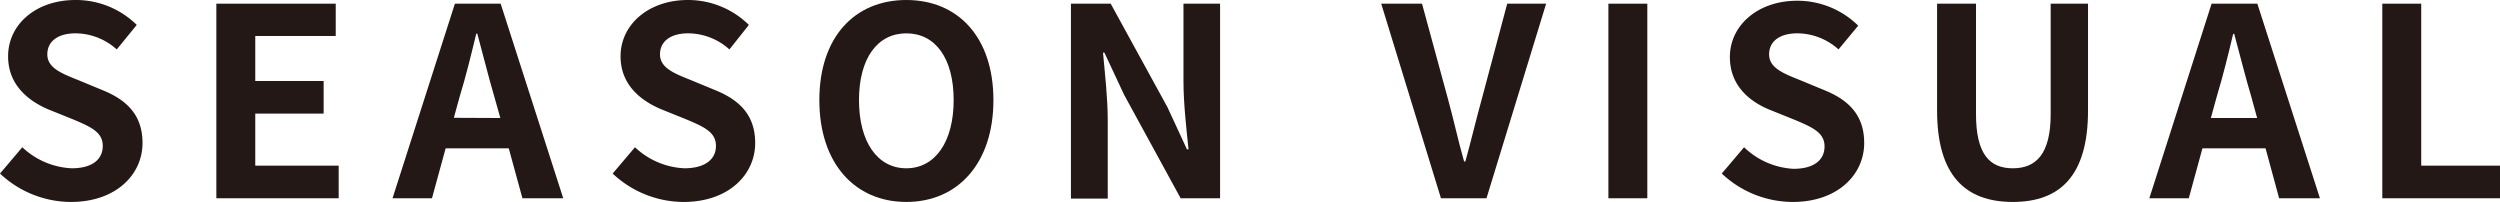 <svg xmlns="http://www.w3.org/2000/svg" viewBox="0 0 237.69 19.2"><defs><style>.cls-1{fill:#231815;}</style></defs><title>visual_title</title><g id="レイヤー_2" data-name="レイヤー 2"><g id="layout"><path class="cls-1" d="M0,16.5,2.12,14A7.33,7.33,0,0,0,6.82,16c1.93,0,2.95-.83,2.95-2.13S8.65,12.07,7,11.37l-2.48-1C2.65,9.55.77,8.05.77,5.35.77,2.32,3.42,0,7.17,0A8.23,8.23,0,0,1,13,2.37L11.1,4.7A5.89,5.89,0,0,0,7.17,3.17c-1.62,0-2.67.73-2.67,2s1.32,1.8,2.9,2.43l2.42,1c2.25.93,3.73,2.35,3.73,5,0,3-2.53,5.6-6.8,5.6A9.87,9.87,0,0,1,0,16.5Z"/><path class="cls-1" d="M20.57.35H31.92V3.42H24.27V7.7h6.5v3.1h-6.5v4.95H32.2v3.1H20.57Z"/><path class="cls-1" d="M48.37,14.1h-6l-1.3,4.75H37.32L43.25.35H47.6l5.95,18.5H49.67Zm-.8-2.88L47,9.2c-.57-1.93-1.07-4-1.62-6h-.1c-.48,2-1,4.12-1.58,6l-.55,2Z"/><path class="cls-1" d="M58.25,16.5,60.37,14A7.33,7.33,0,0,0,65.07,16c1.93,0,3-.83,3-2.13s-1.12-1.8-2.77-2.5l-2.48-1C60.9,9.55,59,8.05,59,5.35c0-3,2.65-5.35,6.4-5.35a8.23,8.23,0,0,1,5.8,2.37L69.35,4.7a5.89,5.89,0,0,0-3.93-1.53c-1.62,0-2.67.73-2.67,2s1.32,1.8,2.9,2.43l2.42,1c2.25.93,3.73,2.35,3.73,5,0,3-2.53,5.6-6.8,5.6A9.87,9.87,0,0,1,58.25,16.5Z"/><path class="cls-1" d="M77.9,9.52c0-6,3.37-9.52,8.27-9.52s8.28,3.52,8.28,9.52-3.38,9.68-8.28,9.68S77.9,15.52,77.9,9.52Zm12.77,0c0-4-1.75-6.35-4.5-6.35s-4.5,2.38-4.5,6.35S83.42,16,86.17,16,90.67,13.47,90.67,9.52Z"/><path class="cls-1" d="M101.82.35h3.78L111,10.2l1.85,4H113c-.2-1.93-.48-4.38-.48-6.48V.35H116v18.5h-3.75L106.87,9,105,5h-.13c.18,2,.45,4.33.45,6.45v7.43h-3.5Z"/><path class="cls-1" d="M131.32.35h3.88l2.45,9c.57,2.05.95,3.9,1.55,6h.12c.58-2.07,1-3.92,1.58-6l2.4-9H147l-5.67,18.5H137Z"/><path class="cls-1" d="M152.92.35h3.7v18.5h-3.7Z"/><path class="cls-1" d="M163.7,16.5,165.82,14a7.33,7.33,0,0,0,4.7,2.05c1.93,0,2.95-.83,2.95-2.13s-1.12-1.8-2.77-2.5l-2.48-1c-1.87-.77-3.75-2.27-3.75-5,0-3,2.65-5.35,6.4-5.35a8.23,8.23,0,0,1,5.8,2.37L174.8,4.7a5.89,5.89,0,0,0-3.93-1.53c-1.62,0-2.67.73-2.67,2s1.32,1.8,2.9,2.43l2.42,1c2.25.93,3.72,2.35,3.72,5,0,3-2.52,5.6-6.79,5.6A9.87,9.87,0,0,1,163.7,16.5Z"/><path class="cls-1" d="M184.17,10.52V.35h3.7v10.5c0,3.85,1.33,5.15,3.5,5.15s3.6-1.3,3.6-5.15V.35h3.55V10.52c0,6.15-2.63,8.68-7.15,8.68S184.17,16.67,184.17,10.52Z"/><path class="cls-1" d="M215.4,14.1h-6l-1.3,4.75h-3.75L210.27.35h4.35l5.95,18.5h-3.88Zm-.8-2.88-.55-2c-.58-1.93-1.08-4-1.63-6h-.1c-.47,2-1,4.12-1.57,6l-.55,2Z"/><path class="cls-1" d="M226.5.35h3.7v15.4h7.49v3.1H226.5Z"/></g></g></svg>